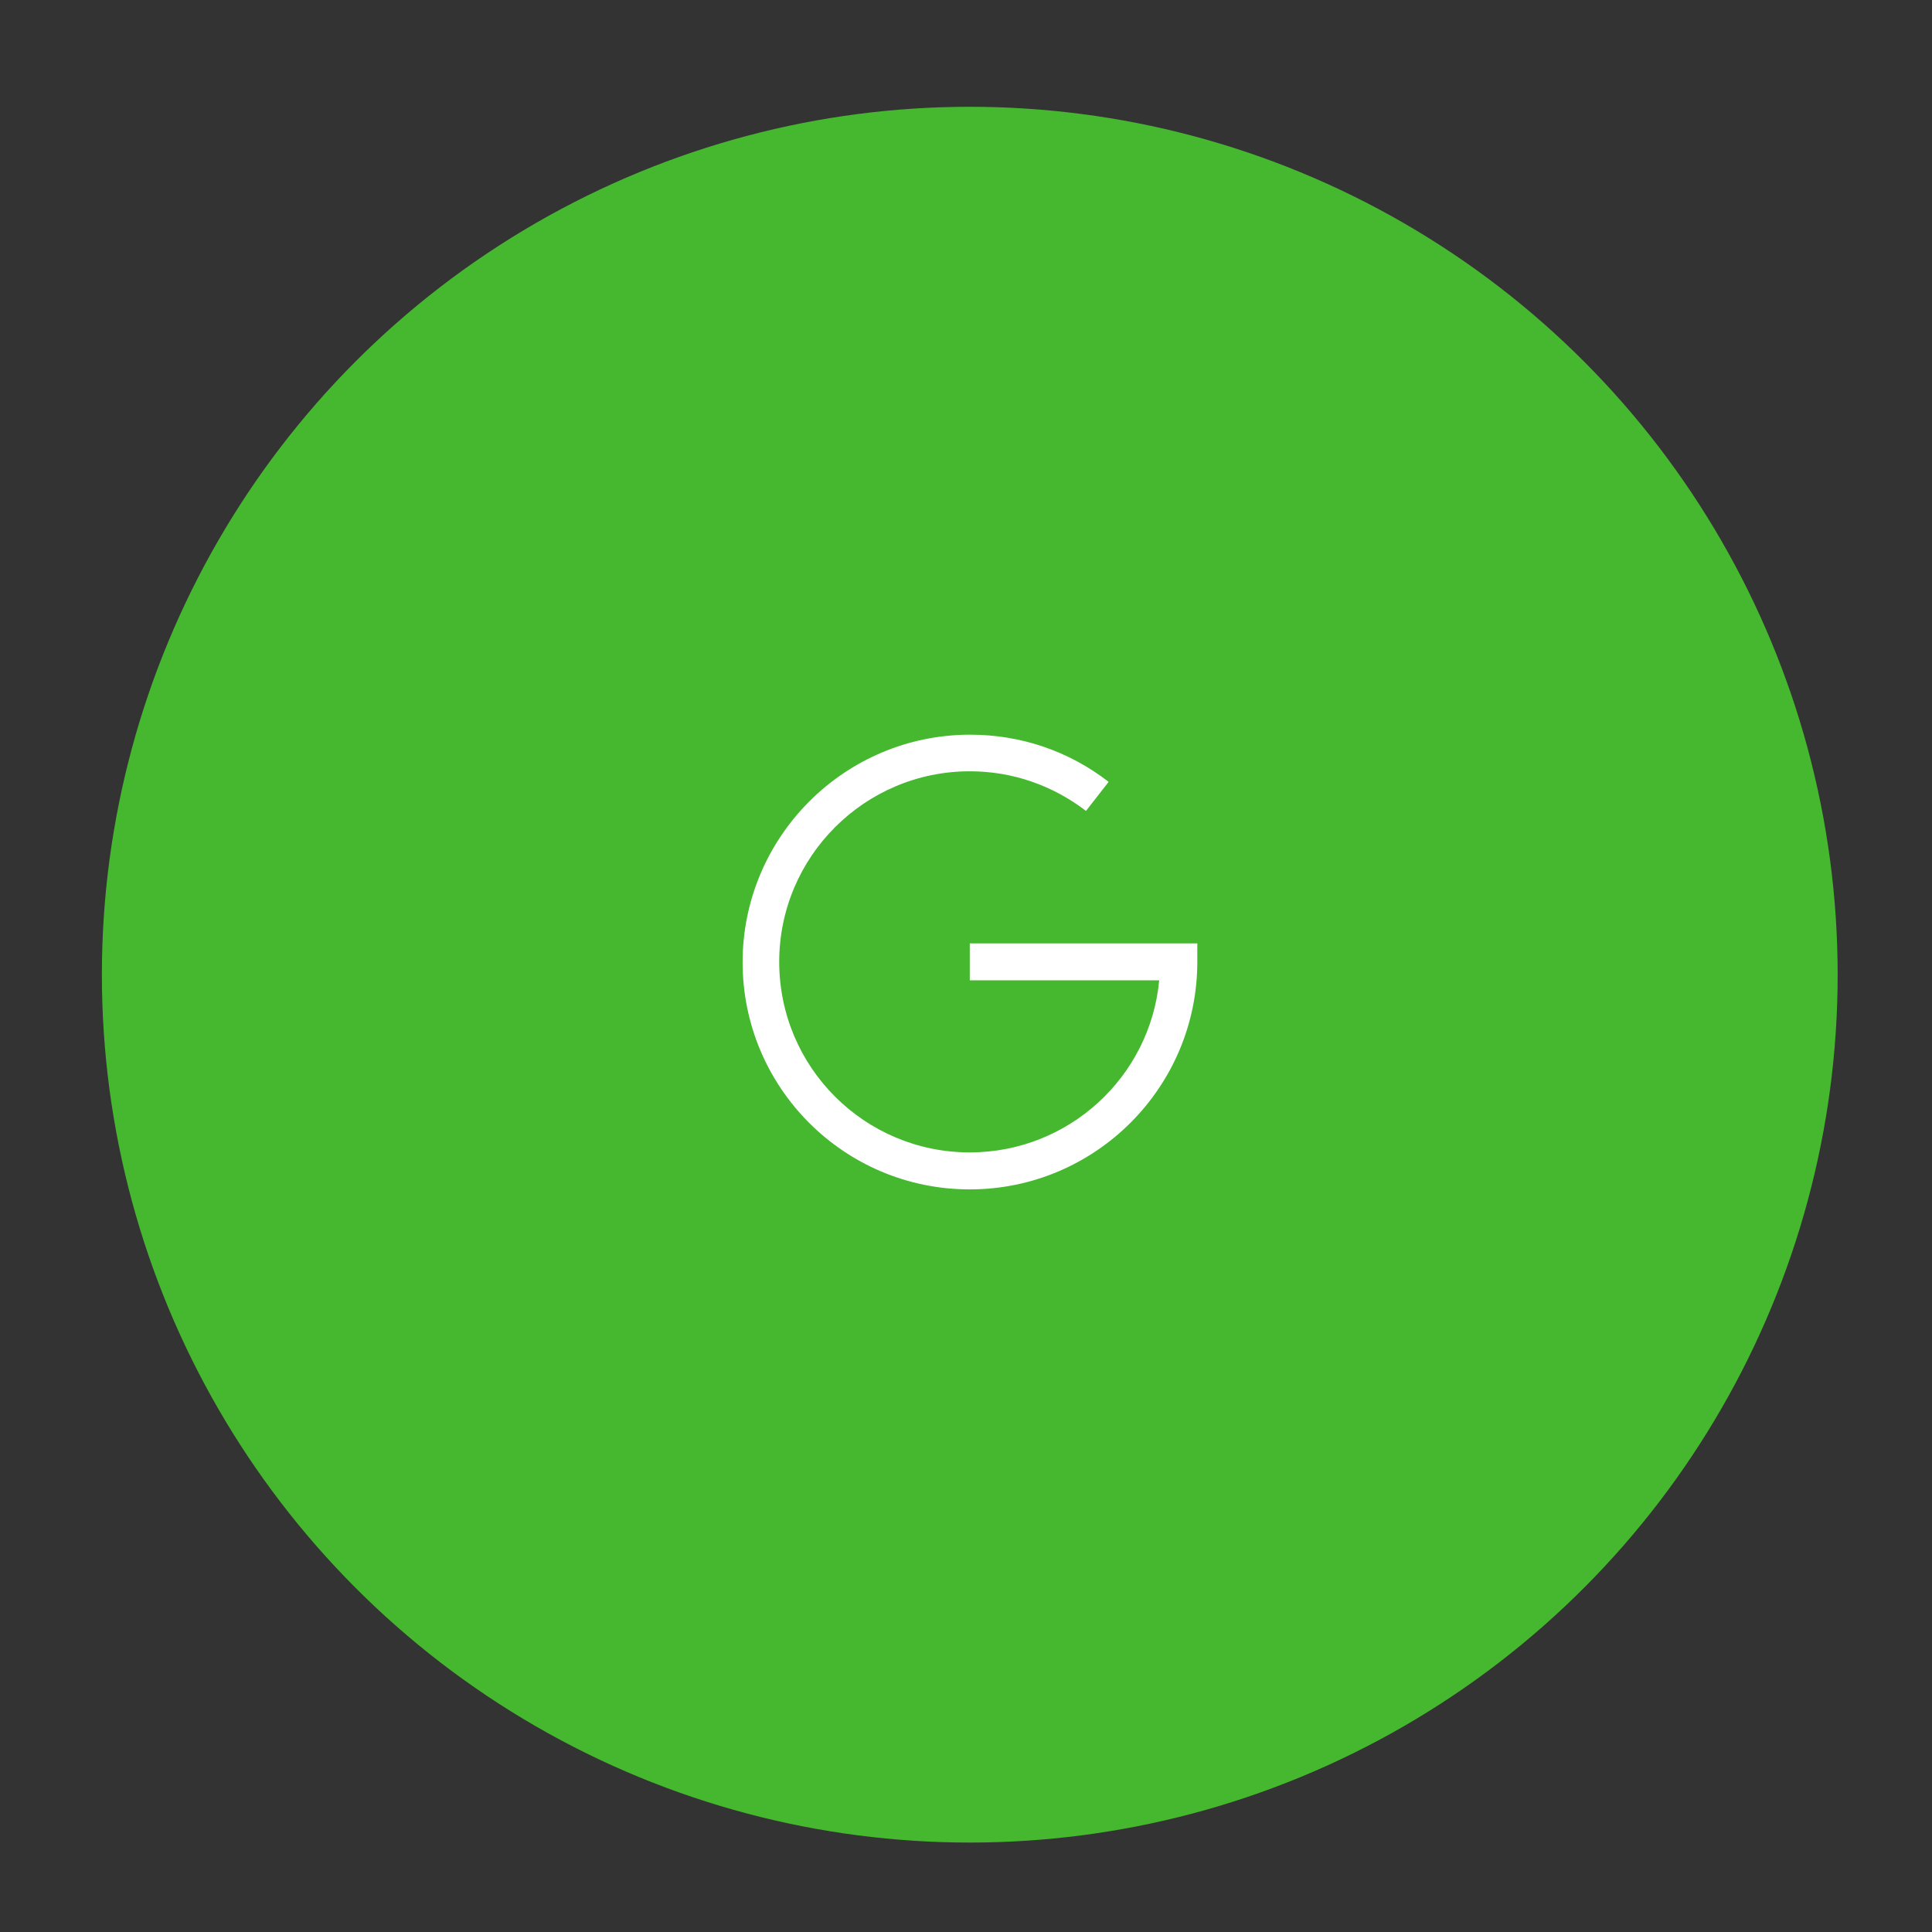 <?xml version="1.0" encoding="utf-8"?>
<!-- Generator: Adobe Illustrator 19.2.1, SVG Export Plug-In . SVG Version: 6.00 Build 0)  -->
<svg version="1.1" id="Capa_1" xmlns="http://www.w3.org/2000/svg" xmlns:xlink="http://www.w3.org/1999/xlink" x="0px" y="0px"
	 viewBox="0 0 512 512" style="enable-background:new 0 0 512 512;" xml:space="preserve">
<rect x="0" y="0" width="512" height="512" fill="#333333" stroke="none"/>
<style type="text/css">
	.st0{fill:#46B82F;}
	.st1{fill:#FFFFFF;}
</style>
<circle class="st0" cx="257" cy="258.3" r="230"/>
<path class="st1" d="M196.8,255c0-33.2,27-60.3,60.3-60.3c13.4,0,26.1,4.3,36.7,12.5l-6,7.7c-8.9-6.8-19.5-10.5-30.8-10.5
	c-27.8,0-50.5,22.6-50.5,50.5s22.6,50.5,50.5,50.5c26.2,0,47.8-20,50.2-45.6H257v-9.8h60.3v4.9c0,33.2-27,60.3-60.3,60.3
	S196.8,288.2,196.8,255z"/>
</svg>
